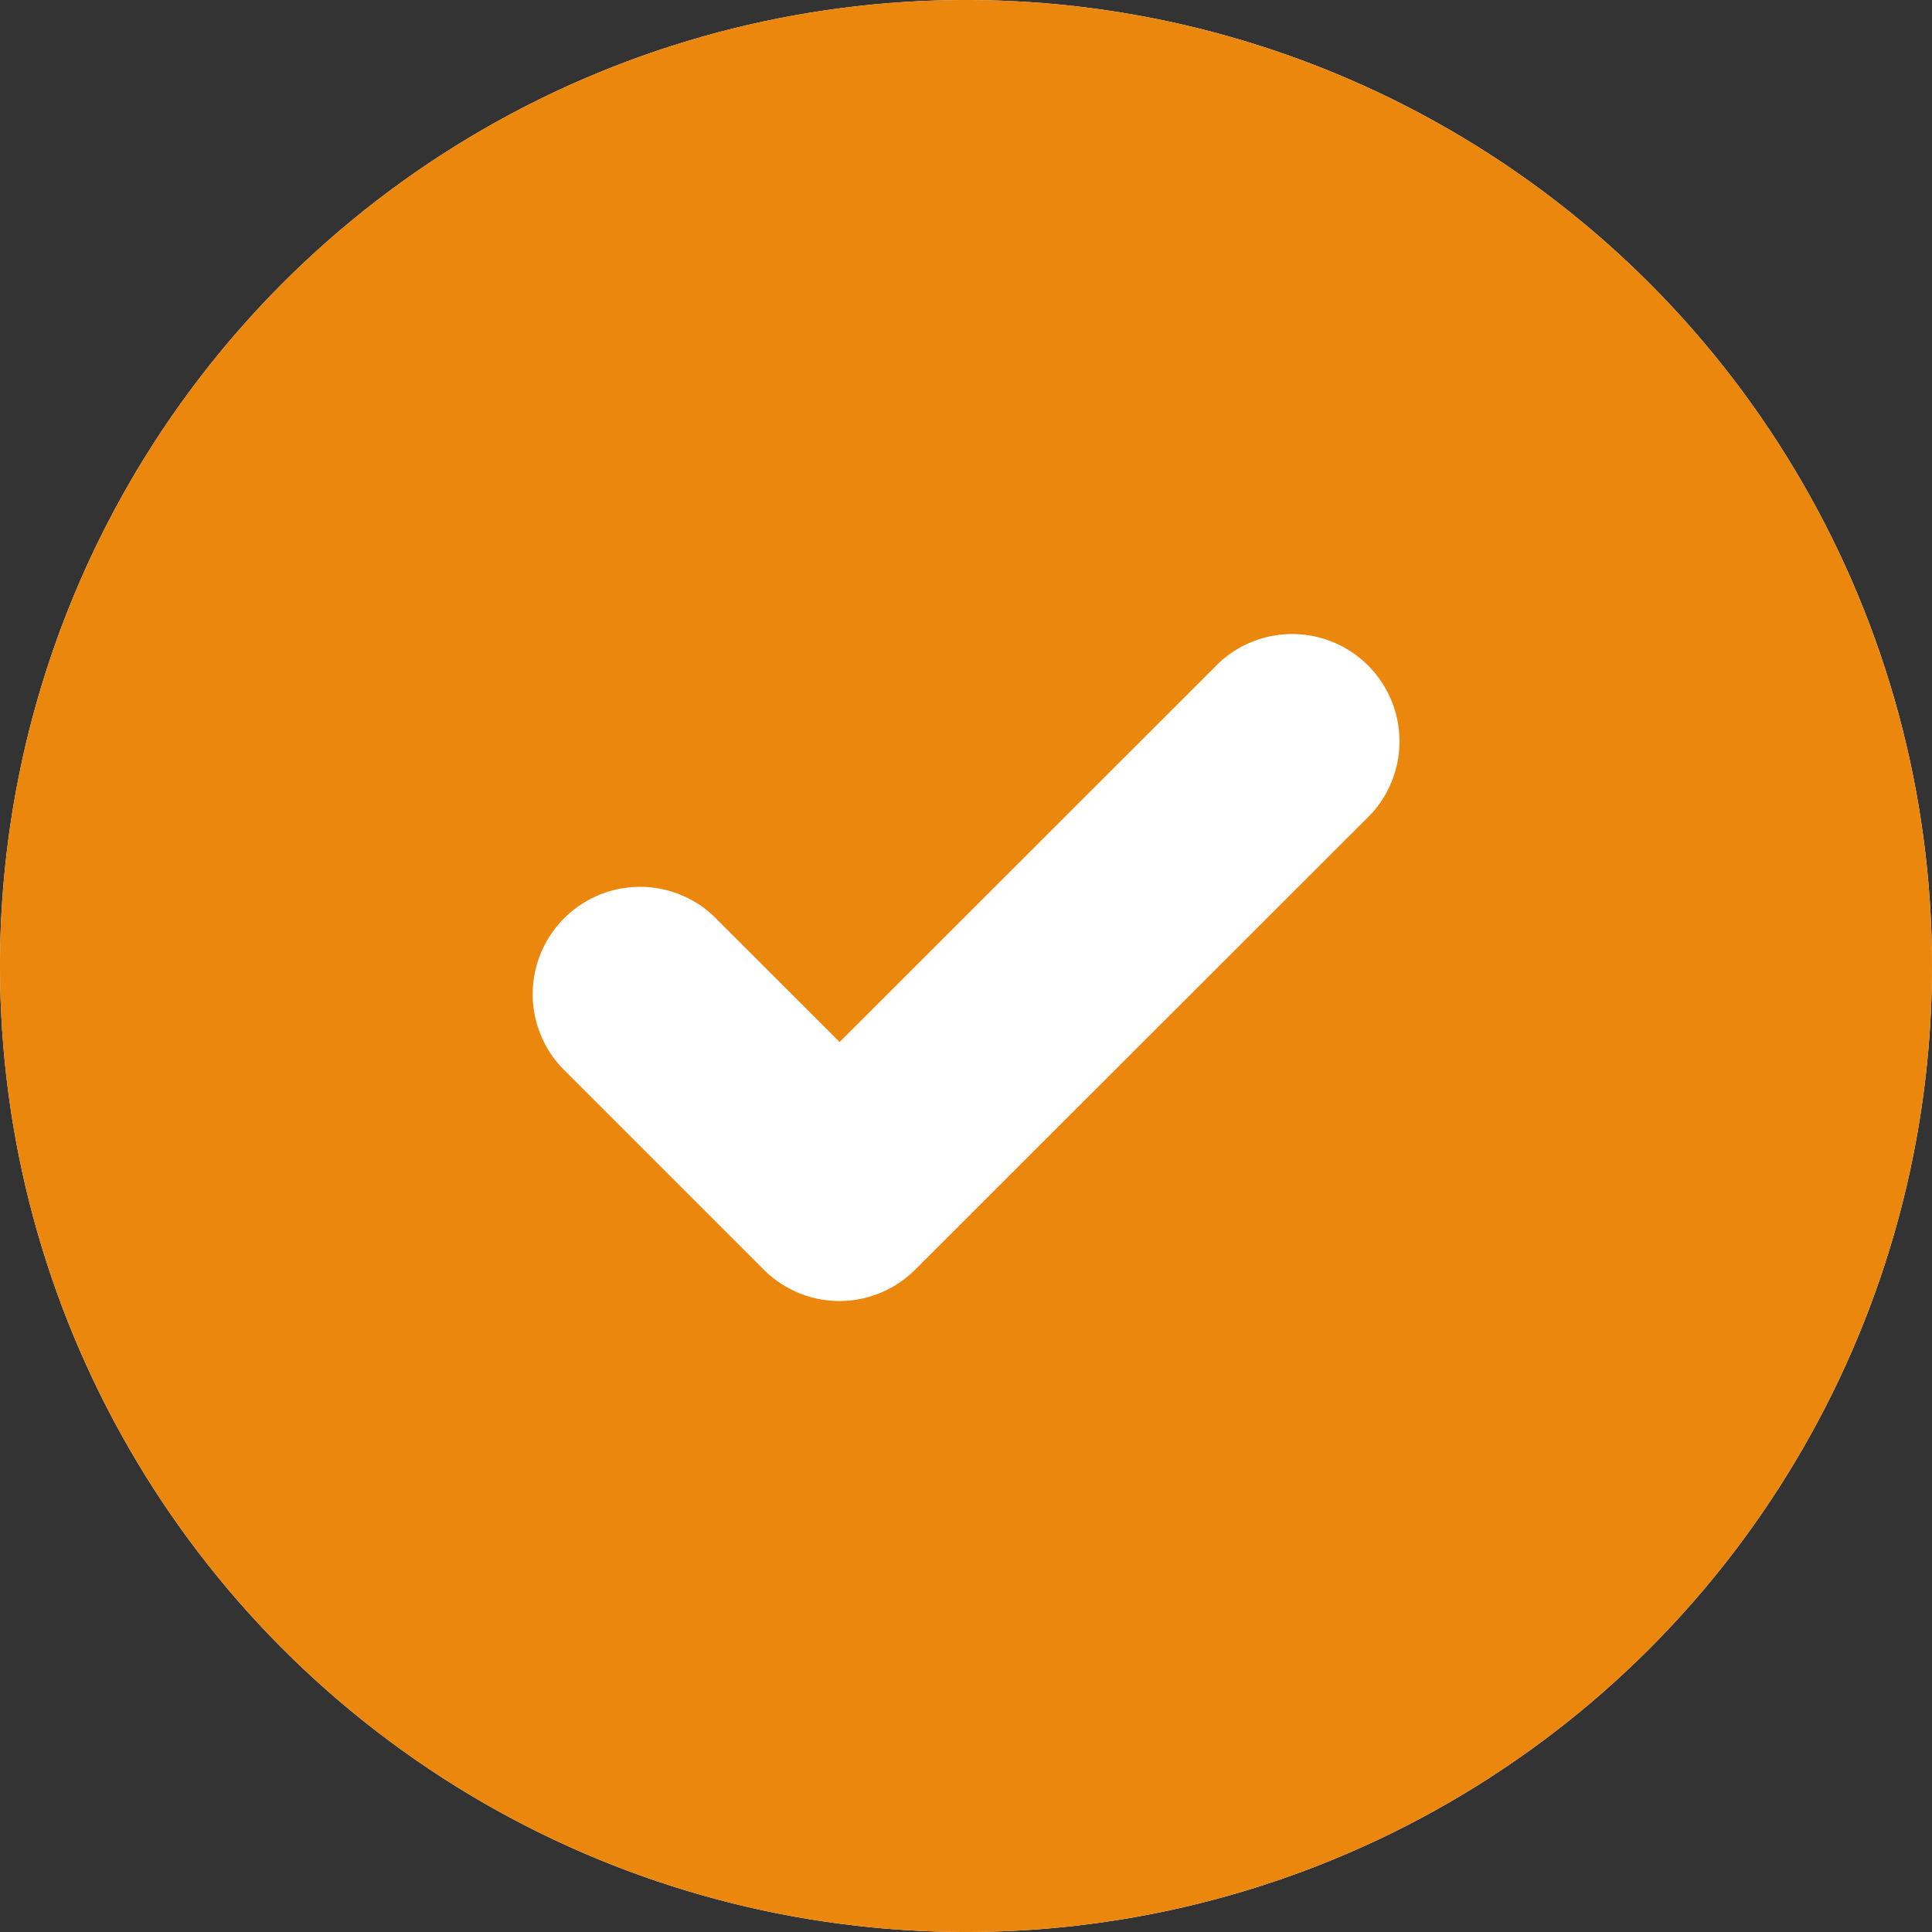 <svg width="20" height="20" fill="none" xmlns="http://www.w3.org/2000/svg"><rect width="100%" height="100%" fill="#333333" stroke="none"/><circle cx="10" cy="10" r="10" fill="#fff"/><path fill-rule="evenodd" clip-rule="evenodd" d="M10 0a10 10 0 1 0 0 20 10 10 0 0 0 0-20ZM5.81 11.047l2.095 2.095a1.108 1.108 0 0 0 1.57 0l4.717-4.713a1.111 1.111 0 0 0-1.57-1.57l-3.93 3.928L7.38 9.476a1.111 1.111 0 0 0-1.57 1.57H5.81Z" fill="#EC870D"/></svg>